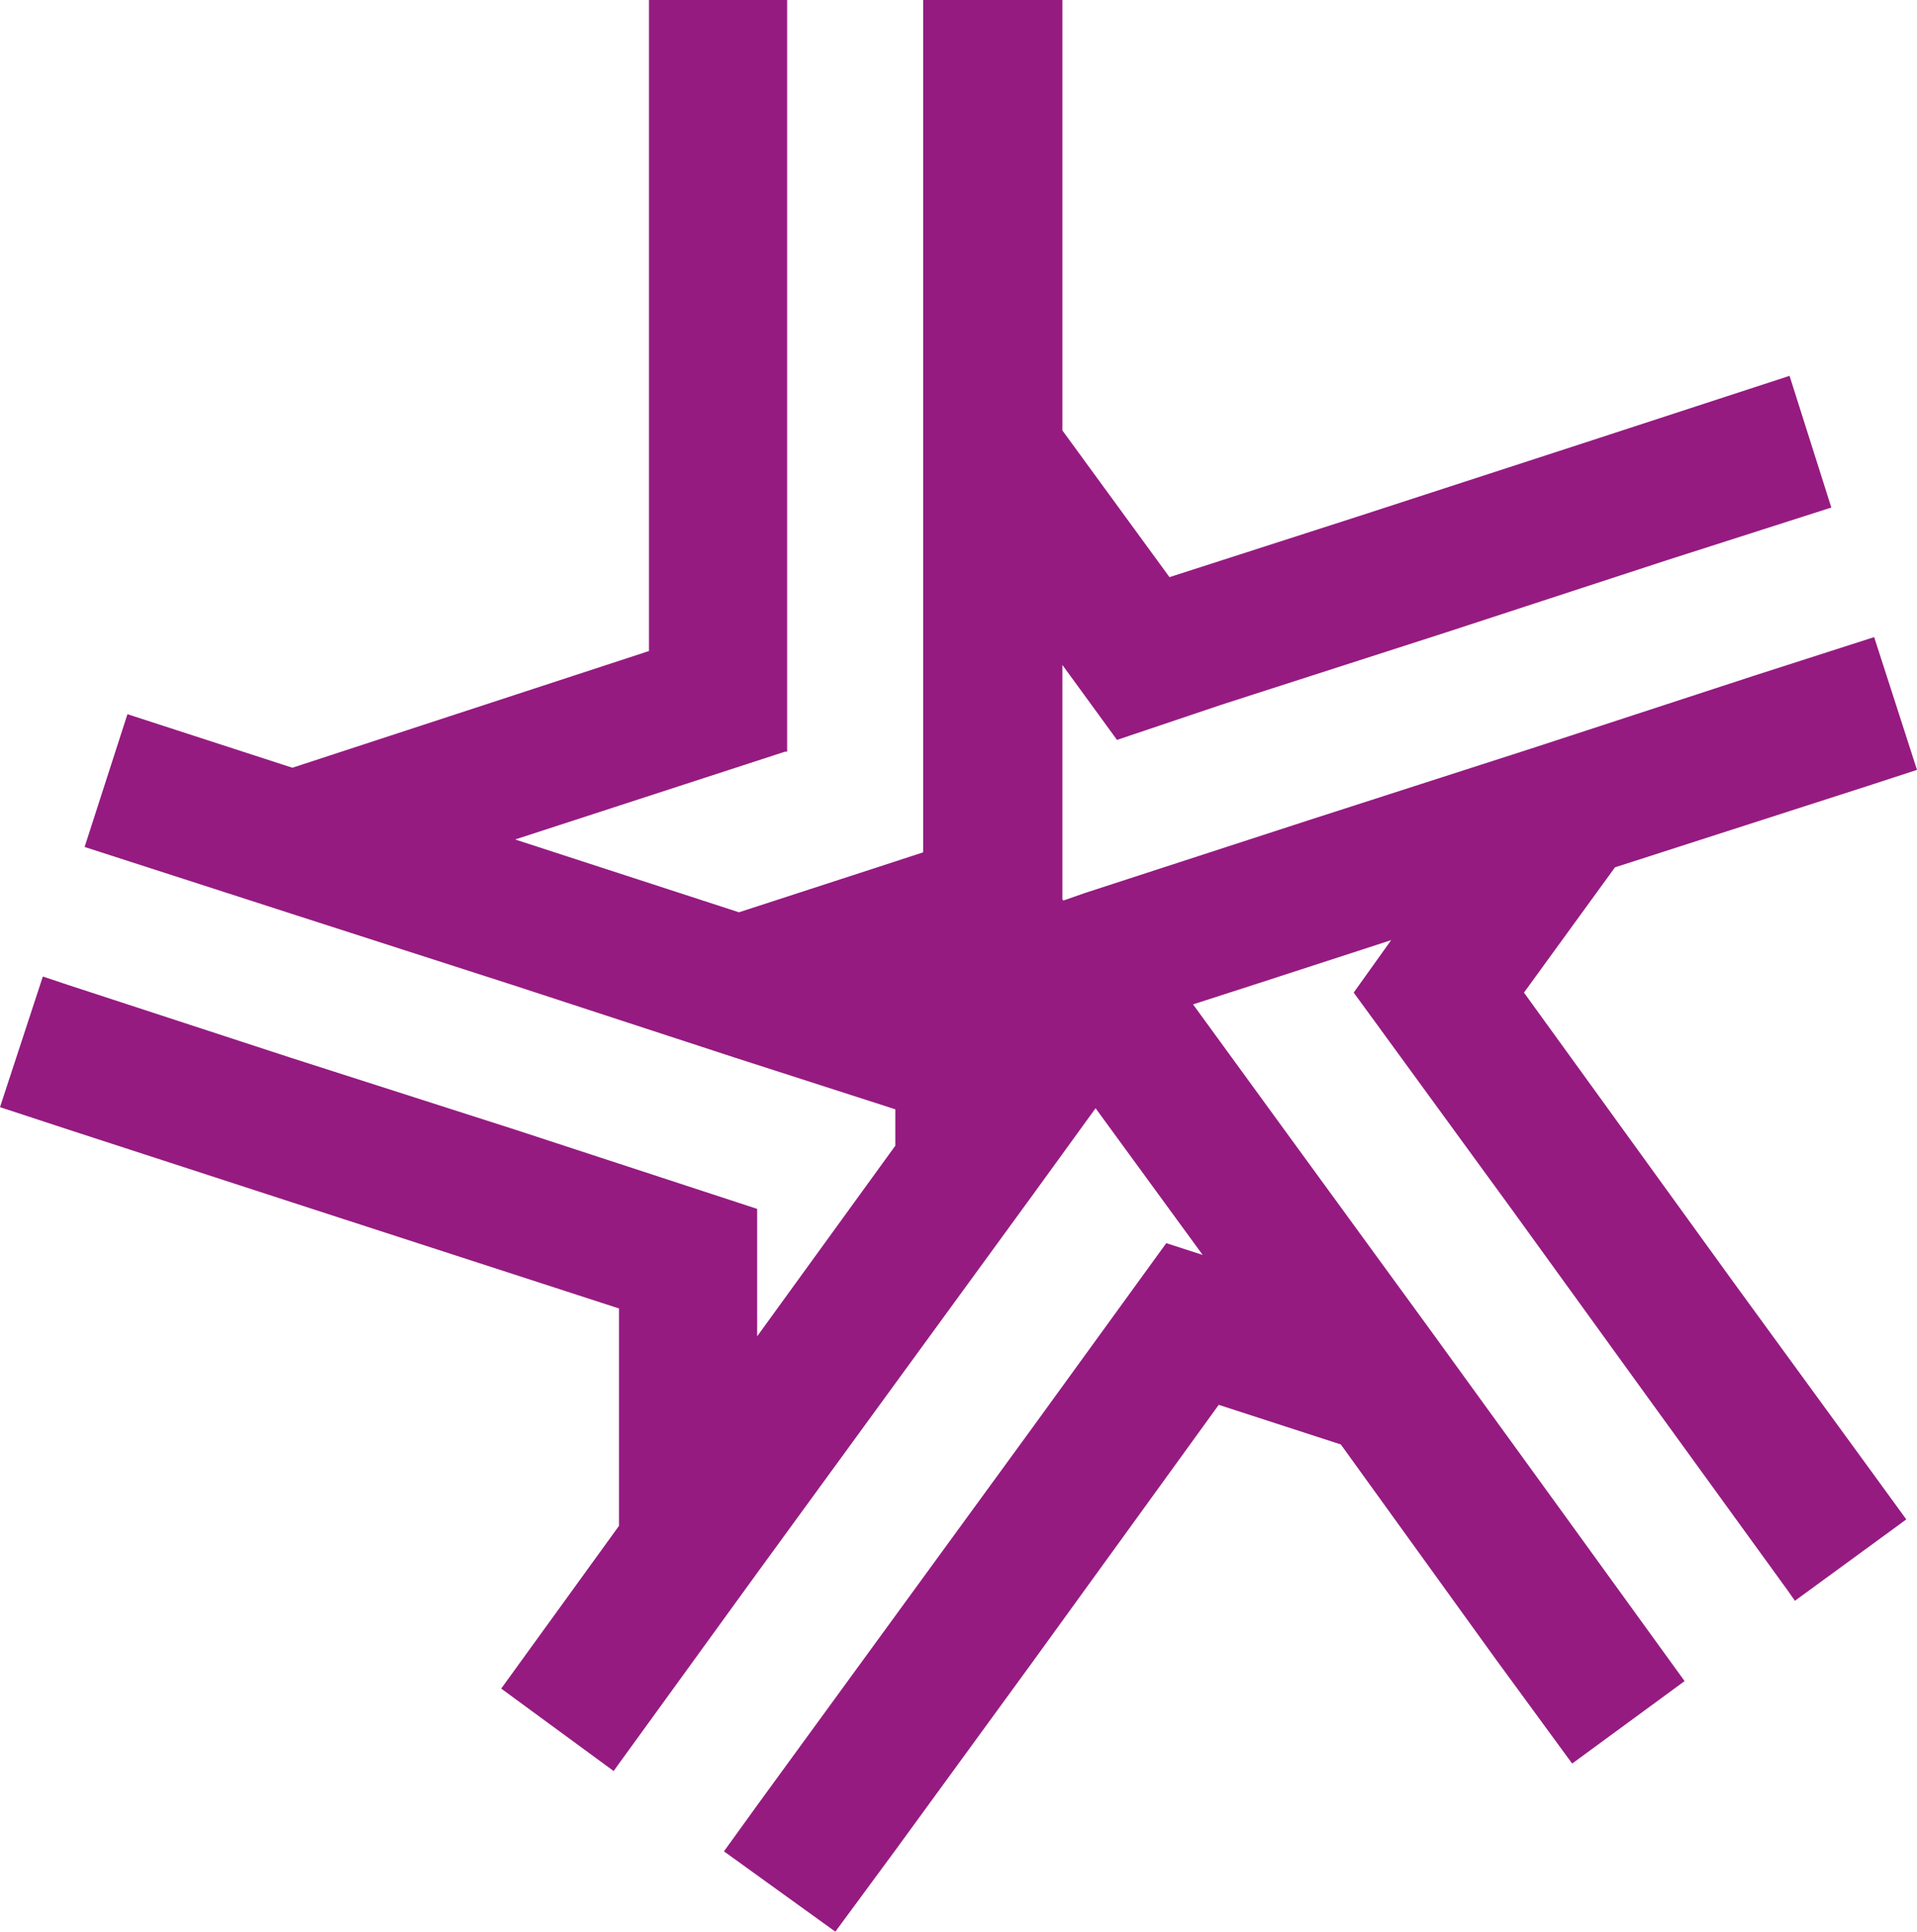 <?xml version="1.0" encoding="UTF-8"?>
<svg id="Laag_2" data-name="Laag 2" xmlns="http://www.w3.org/2000/svg" viewBox="0 0 17.9 18.04">
  <defs>
    <style>
      .cls-1 {
        fill: #951b81;
        stroke-width: 0px;
      }
    </style>
  </defs>
  <g id="Laag_1-2" data-name="Laag 1">
    <polygon class="cls-1" points="8.62 0 8.62 2.23 8.62 4.42 8.62 6.61 8.62 7.96 8.13 8.12 6.9 8.52 4.81 7.84 7.33 7.02 7.35 7.02 7.35 4.86 7.35 2.66 7.35 .47 7.35 0 6.06 0 6.06 .9 6.06 3.09 6.06 5.28 6.06 6.08 2.73 7.17 1.19 6.67 .79 7.91 2.71 8.53 4.79 9.2 6.87 9.88 8.36 10.36 8.36 10.7 7.07 12.48 7.07 11.29 4.81 10.55 2.72 9.88 .64 9.2 .4 9.12 0 10.34 .64 10.55 2.73 11.23 5.78 12.22 5.78 14.25 4.68 15.77 5.73 16.54 5.78 16.47 7.07 14.69 8.36 12.92 9.65 11.15 10.23 10.35 11.23 11.72 10.89 11.61 9.65 13.32 8.36 15.09 7.07 16.86 6.76 17.29 7.8 18.04 8.36 17.28 9.65 15.51 11.38 13.12 12.52 13.49 13.97 15.5 14.68 16.47 15.73 15.7 14.63 14.18 13.34 12.4 12.05 10.63 11.14 9.38 11.76 9.18 12.99 8.78 12.64 9.27 12.83 9.53 14.12 11.3 15.4 13.07 16.69 14.85 16.76 14.95 17.8 14.19 17.48 13.75 16.19 11.98 14.91 10.21 14.23 9.27 15.08 8.1 17.44 7.34 17.9 7.19 17.5 5.95 16.38 6.31 14.3 6.99 12.22 7.66 10.13 8.34 9.93 8.41 9.92 8.4 9.92 6.21 10.43 6.91 11.41 6.58 13.49 5.91 15.57 5.23 17.1 4.74 16.71 3.51 14.78 4.14 12.69 4.82 10.92 5.39 9.92 4.02 9.92 1.54 9.92 0 8.62 0"/>
  </g>
</svg>